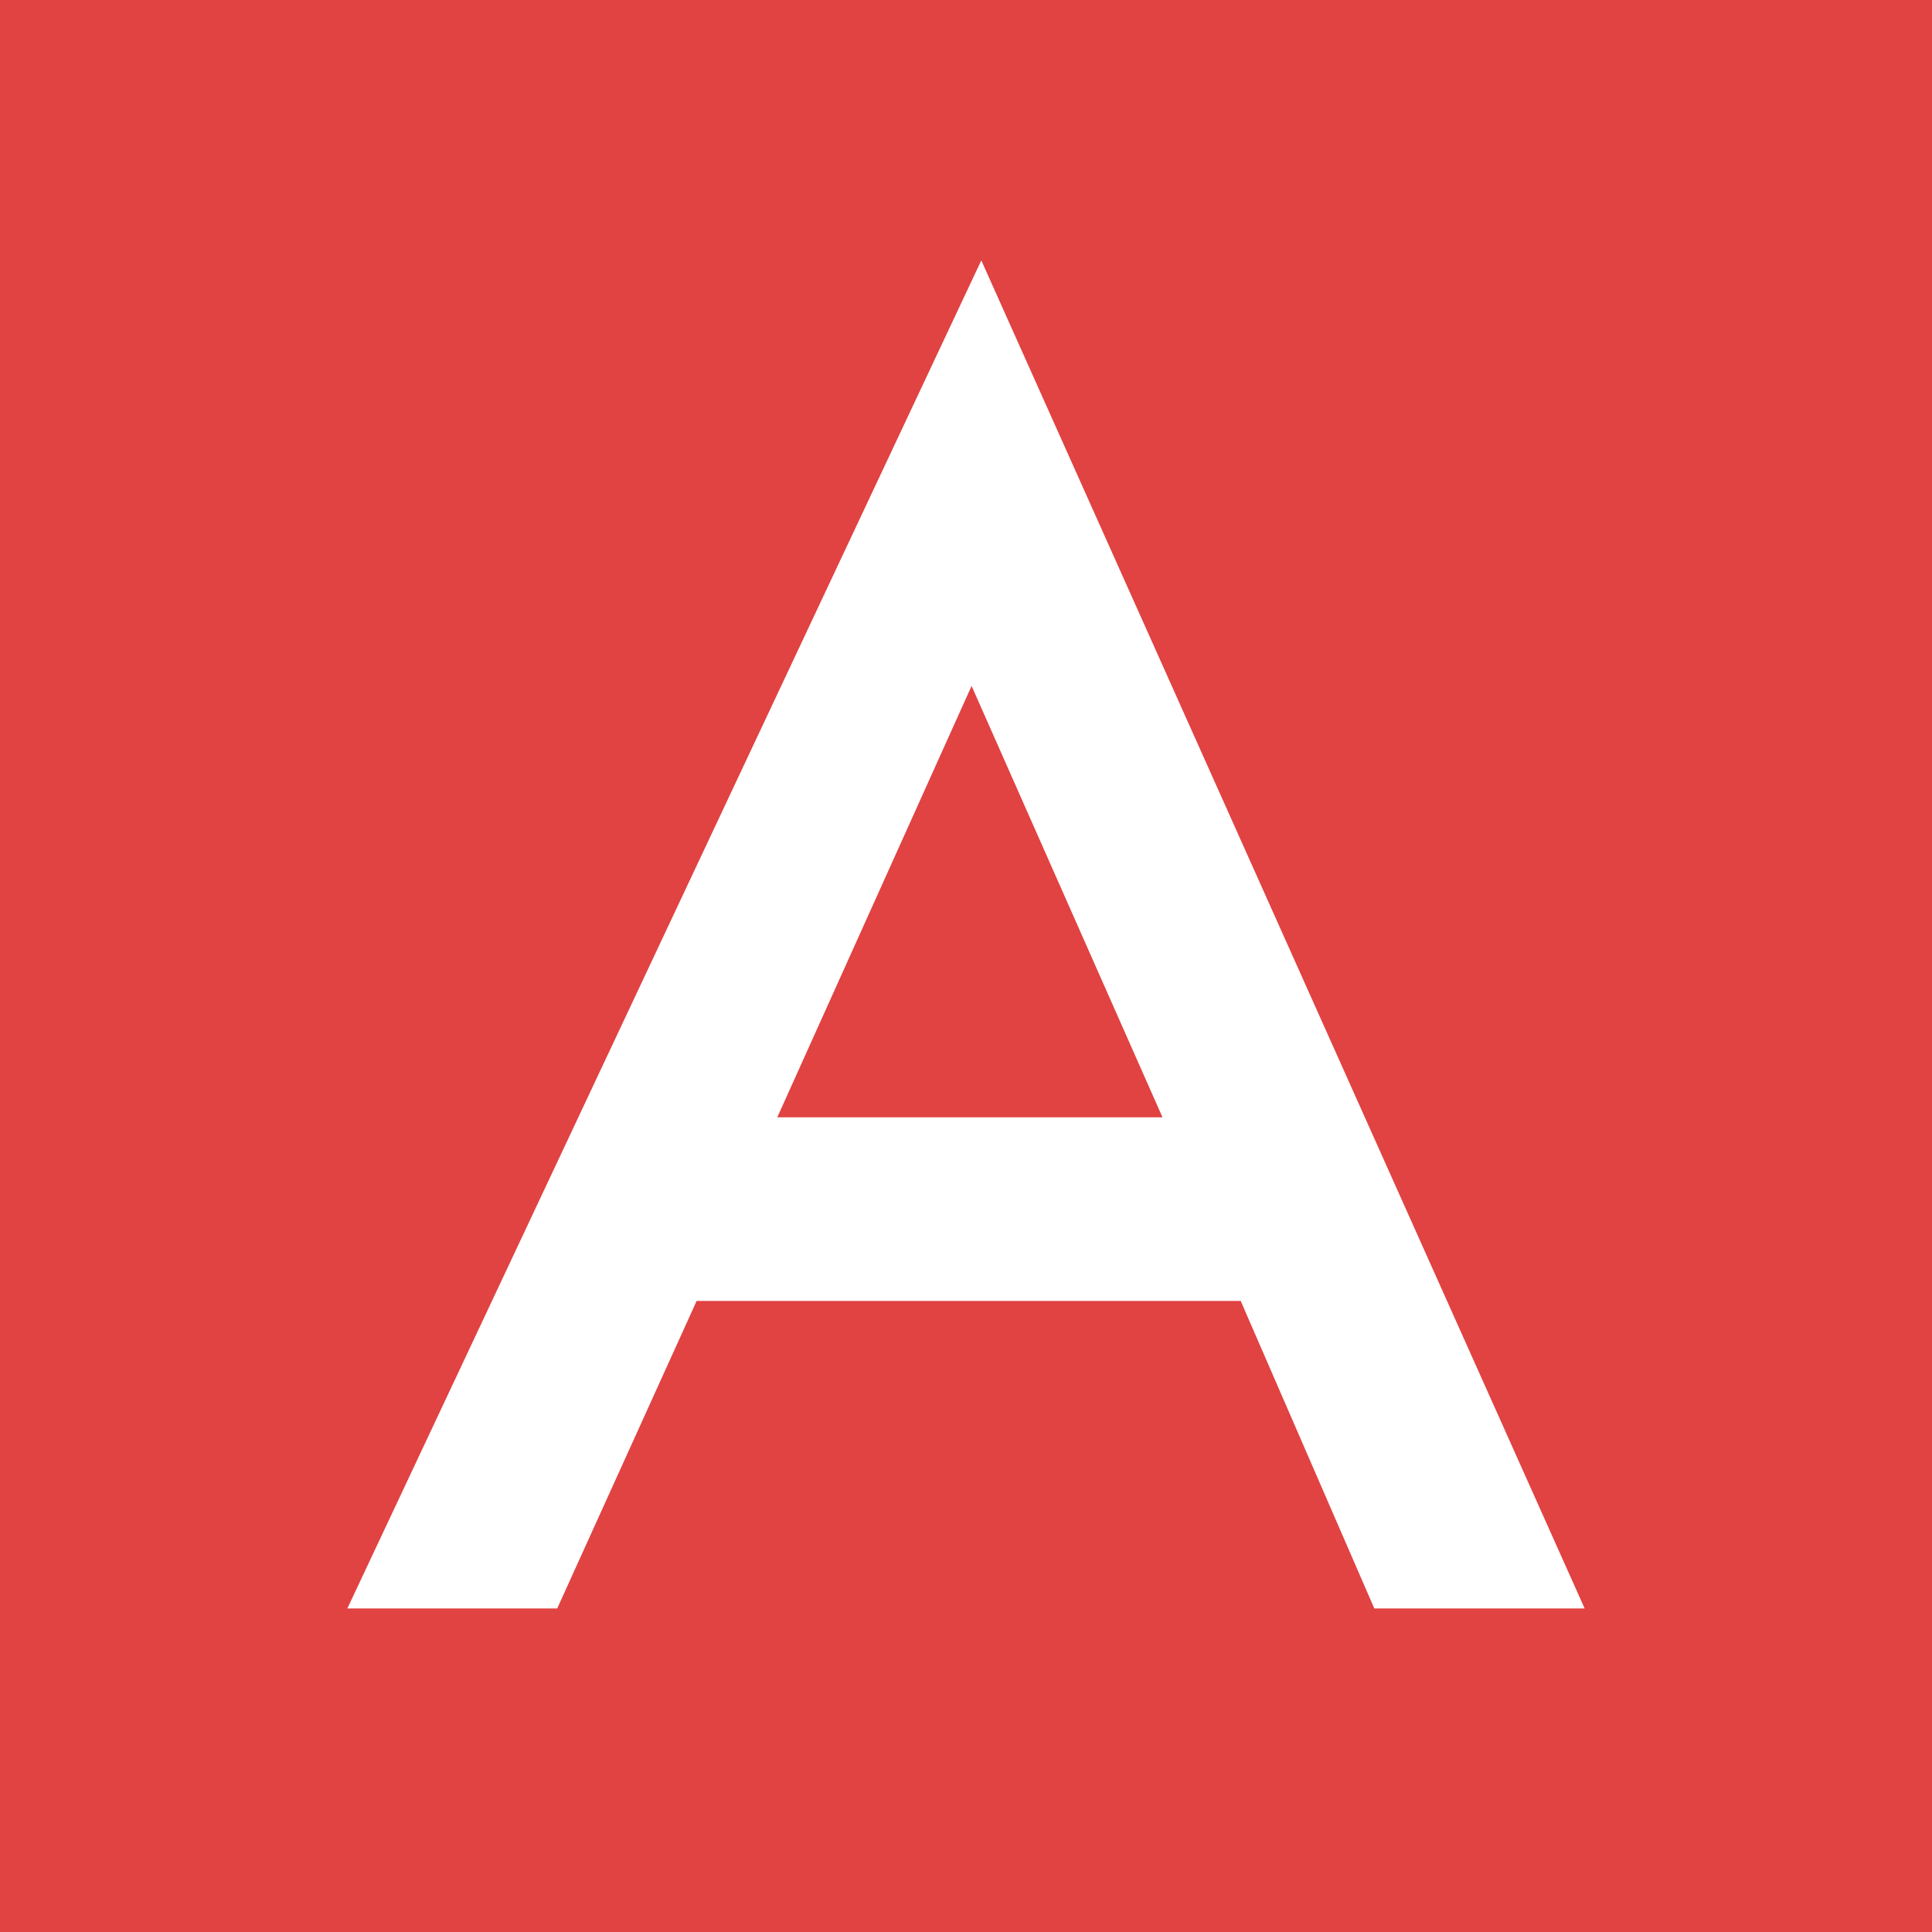 <svg xmlns="http://www.w3.org/2000/svg" viewBox="0 0 39.77 39.77"><defs><style>.cls-1{fill:#e14242;}.cls-2{fill:#fff;}</style></defs><title>blt-a</title><g id="レイヤー_2" data-name="レイヤー 2"><g id="レイヤー_1-2" data-name="レイヤー 1"><rect class="cls-1" width="39.77" height="39.77"/><path class="cls-2" d="M25.54,26.78H14.34l-2.87,6.33H7.15L20.2,5.36,32.62,33.11H28.29ZM23.93,23,20,14.12,16,23Z"/></g></g></svg>